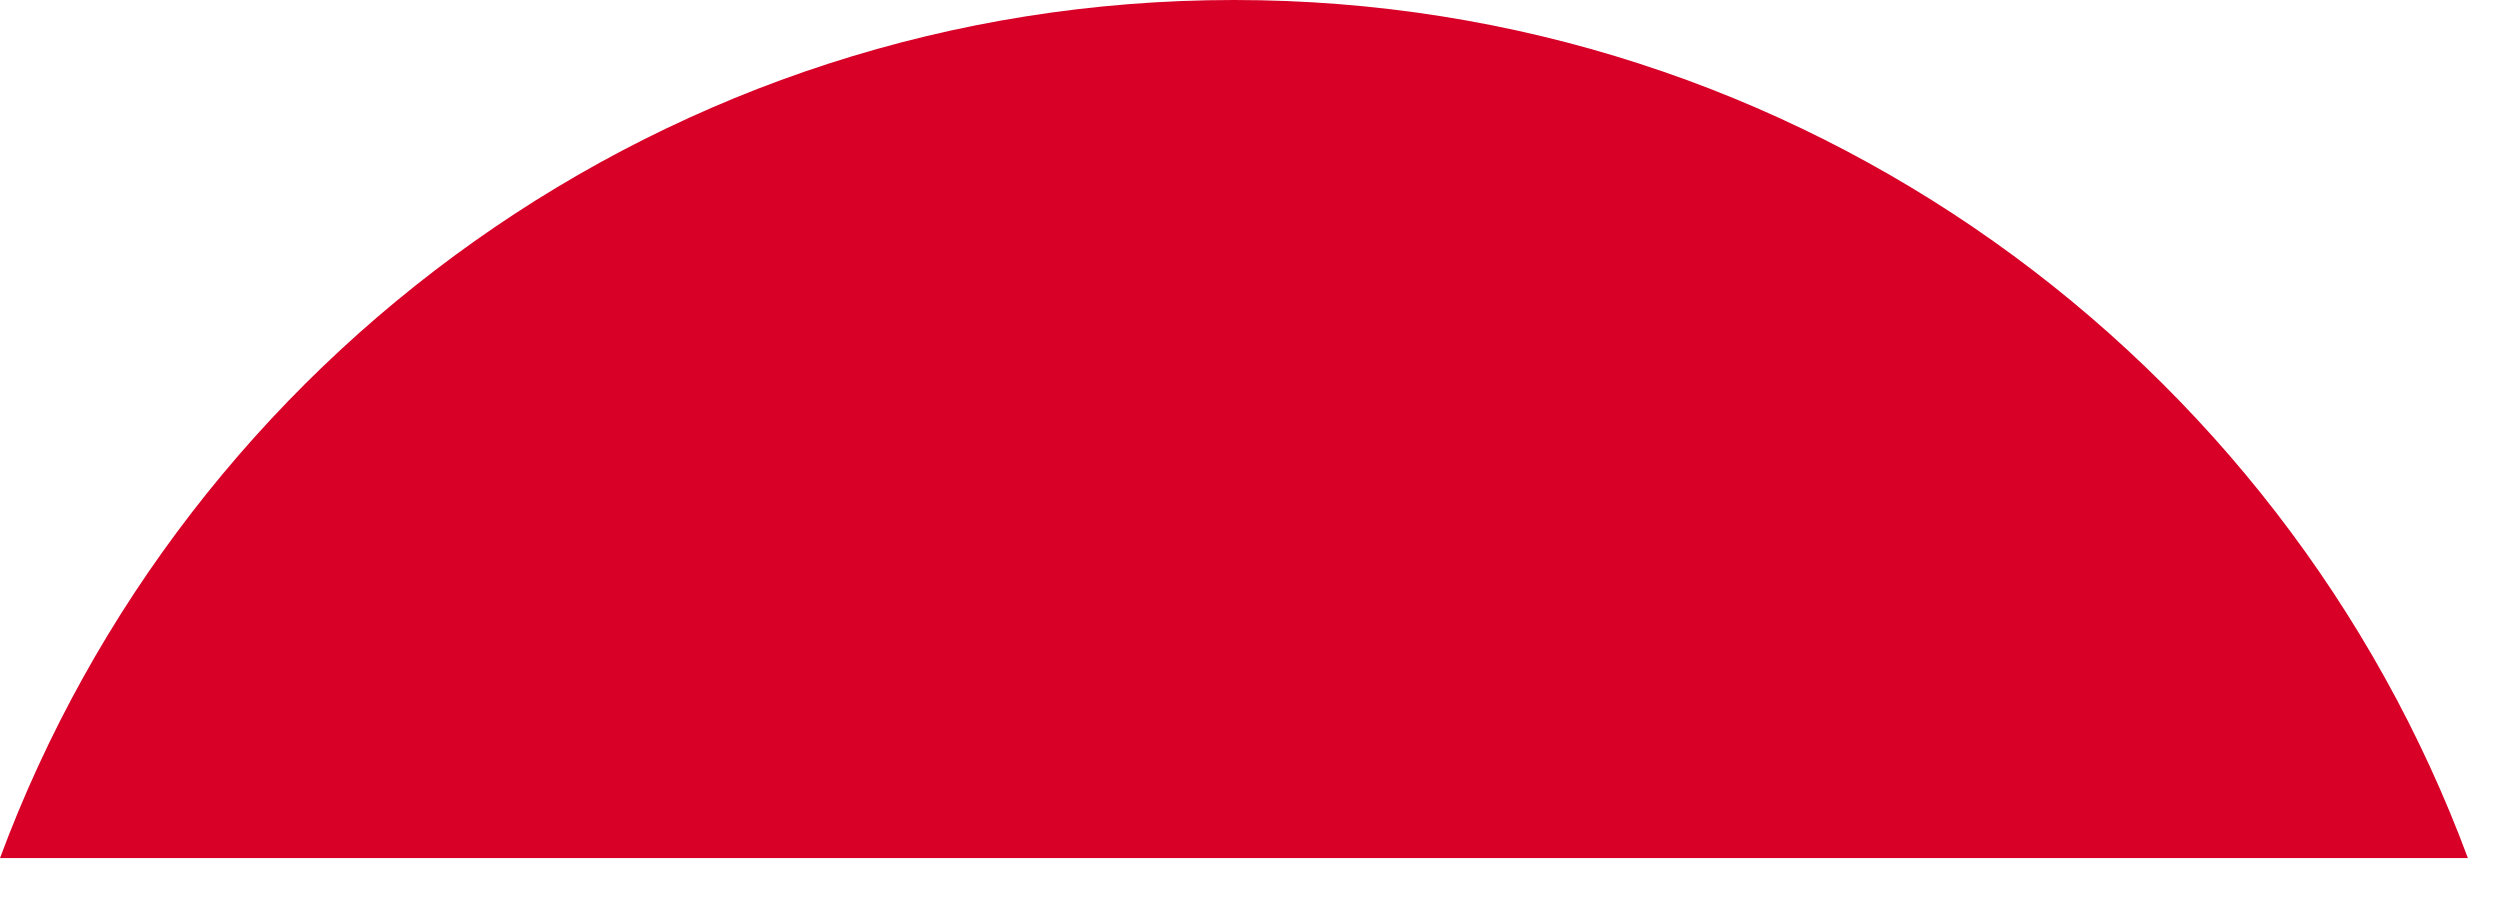 <?xml version="1.0" encoding="utf-8"?>
<svg xmlns="http://www.w3.org/2000/svg" fill="none" height="100%" overflow="visible" preserveAspectRatio="none" style="display: block;" viewBox="0 0 38 14" width="100%">
<path d="M18.756 0C10.157 0 2.826 5.428 0 13.043H37.512C34.686 5.428 27.355 0 18.756 0V0Z" fill="#D80027" id="Vector"/>
</svg>